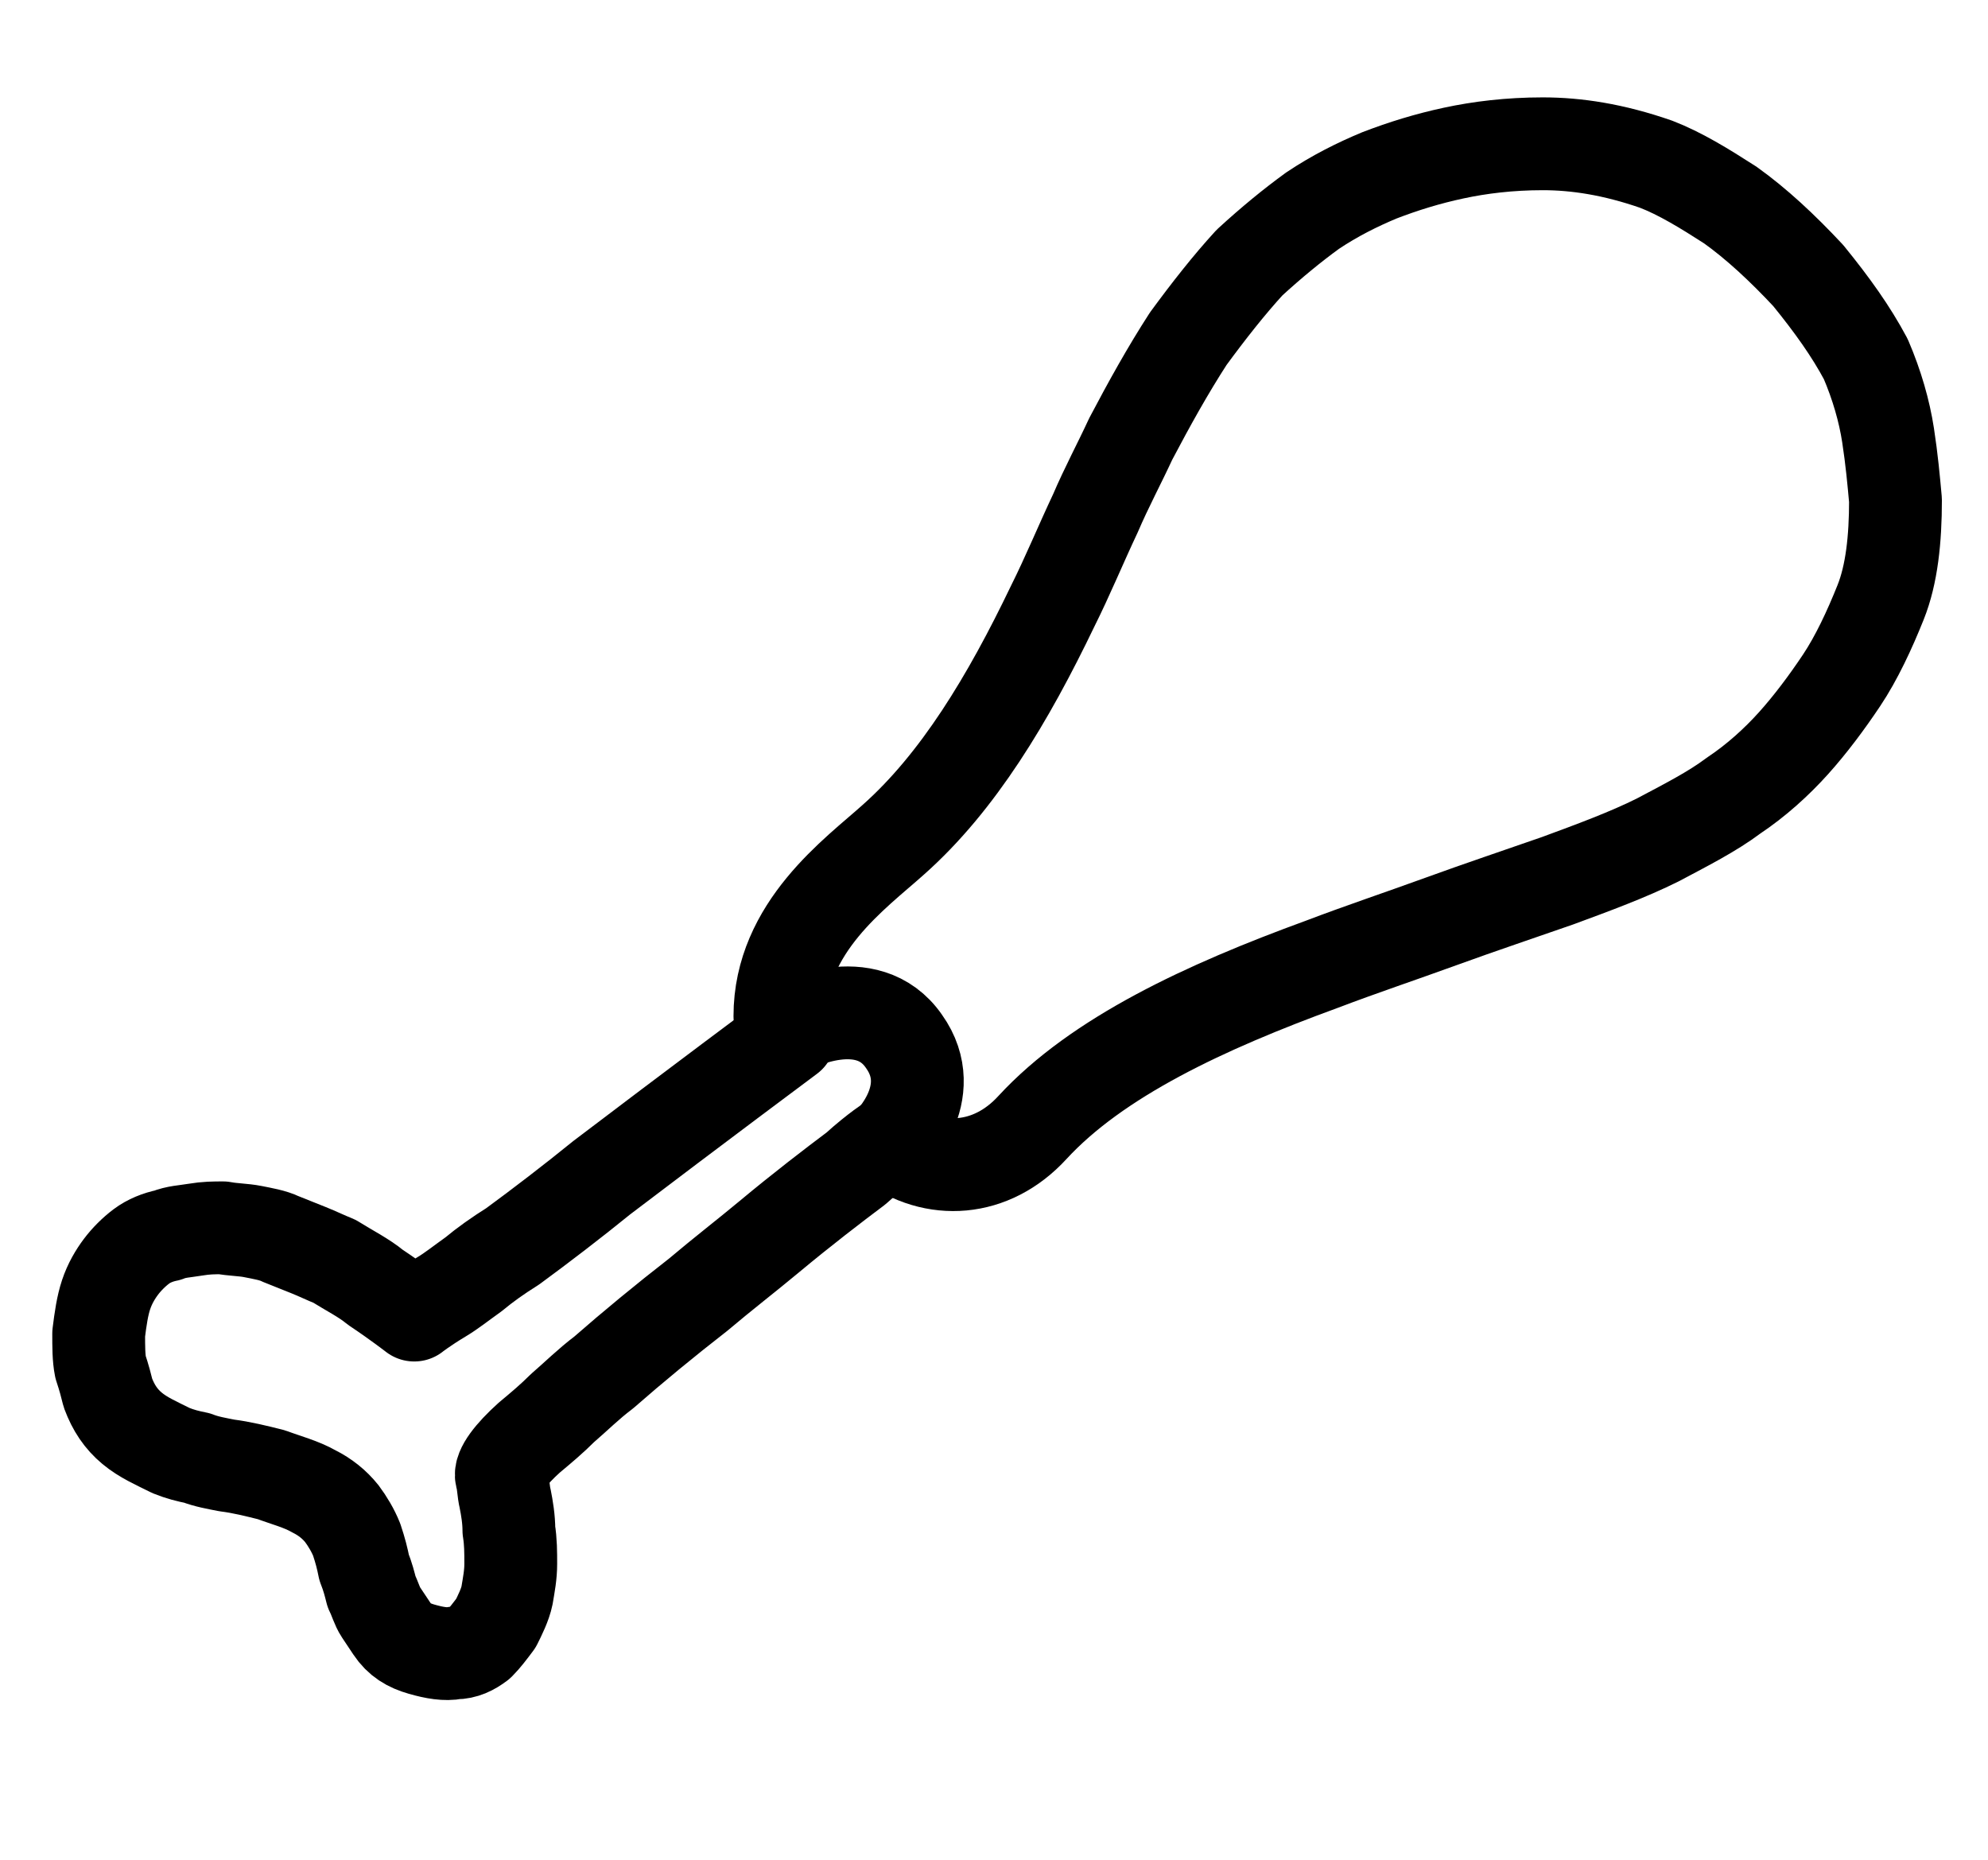 <?xml version="1.0" encoding="utf-8"?>
<!-- Generator: Adobe Illustrator 26.3.1, SVG Export Plug-In . SVG Version: 6.00 Build 0)  -->
<svg version="1.1" id="Layer_1" xmlns="http://www.w3.org/2000/svg" xmlns:xlink="http://www.w3.org/1999/xlink" x="0px" y="0px"
	 viewBox="0 0 107.1 100.2" style="enable-background:new 0 0 107.1 100.2;" xml:space="preserve">
<style type="text/css">
	.st0{fill:none;stroke:#000000;stroke-width:5;stroke-linecap:round;stroke-linejoin:round;}
</style>
<g transform="translate(-1229.384 -2208.954)">
	<path class="st0" d="M1277.3,2270.5c2.4,1.8,5.5,1.6,7.7-0.8c3.5-3.8,9.3-6.5,15.6-8.8c2.1-0.8,4.2-1.5,6.4-2.3
		c2.2-0.8,4.3-1.5,6.3-2.2c1.9-0.7,3.8-1.4,5.4-2.2c1.5-0.8,2.9-1.5,4.1-2.4c1.2-0.8,2.3-1.8,3.2-2.8s1.8-2.2,2.6-3.4
		c0.8-1.2,1.5-2.7,2.1-4.2s0.8-3.4,0.8-5.5c-0.1-1.1-0.2-2.2-0.4-3.5c-0.2-1.3-0.6-2.7-1.2-4.1c-0.8-1.5-1.8-2.9-3.1-4.5
		c-1.4-1.5-2.8-2.8-4.2-3.8c-1.4-0.9-2.7-1.7-4-2.2c-2.3-0.8-4.3-1.1-6.1-1.1c-1.8,0-3.4,0.2-4.8,0.5s-2.7,0.7-4,1.2
		c-1.2,0.5-2.4,1.1-3.6,1.9c-1.1,0.8-2.2,1.7-3.4,2.8c-1.1,1.2-2.2,2.6-3.3,4.1c-1.1,1.7-2.1,3.5-3.1,5.4c-0.6,1.3-1.3,2.6-1.9,4
		c-0.8,1.7-1.5,3.4-2.3,5c-2.4,5-5.1,9.5-8.6,12.6c-2,1.8-6.1,4.7-6.1,9.5"/>
	<path class="st0" d="M1277.4,2270.4c0,0-0.8,0.5-1.9,1.5c-1.2,0.9-2.9,2.2-4.7,3.7c-1.2,1-2.5,2-3.8,3.1c-1.8,1.4-3.5,2.8-5.1,4.2
		c-0.8,0.6-1.5,1.3-2.2,1.9c-0.6,0.6-1.2,1.1-1.8,1.6c-1,0.9-1.6,1.7-1.5,2.1c0.1,0.3,0.1,0.8,0.2,1.2c0.1,0.5,0.2,1.1,0.2,1.7
		c0.1,0.6,0.1,1.2,0.1,1.8c0,0.6-0.1,1.1-0.2,1.7c-0.1,0.5-0.4,1.1-0.6,1.5c-0.3,0.4-0.6,0.8-0.9,1.1c-0.4,0.3-0.8,0.5-1.3,0.5
		c-0.5,0.1-1.1,0-1.8-0.2c-0.7-0.2-1.2-0.5-1.6-1.1c-0.2-0.3-0.4-0.6-0.6-0.9s-0.3-0.7-0.5-1.1c-0.1-0.4-0.2-0.8-0.4-1.3
		c-0.1-0.5-0.2-0.9-0.4-1.5c-0.2-0.5-0.5-1-0.8-1.4c-0.4-0.5-0.9-0.9-1.5-1.2c-0.7-0.4-1.5-0.6-2.3-0.9c-0.8-0.2-1.6-0.4-2.4-0.5
		c-0.5-0.1-1.1-0.2-1.6-0.4c-0.5-0.1-0.9-0.2-1.4-0.4c-0.8-0.4-1.5-0.7-2.1-1.2s-1-1.1-1.3-1.9c-0.1-0.4-0.2-0.8-0.4-1.4
		c-0.1-0.5-0.1-1.1-0.1-1.8c0.1-0.8,0.2-1.5,0.4-2.1c0.2-0.6,0.5-1.1,0.8-1.5c0.3-0.4,0.7-0.8,1.1-1.1c0.4-0.3,0.9-0.5,1.4-0.6
		c0.5-0.2,0.9-0.2,1.5-0.3s1-0.1,1.5-0.1c0.5,0.1,1.1,0.1,1.6,0.2c0.5,0.1,1.1,0.2,1.5,0.4c0.5,0.2,1,0.4,1.5,0.6
		c0.5,0.2,0.9,0.4,1.4,0.6c0.8,0.5,1.6,0.9,2.2,1.4c1.2,0.8,2.1,1.5,2.1,1.5s0.5-0.4,1.5-1c0.5-0.3,1-0.7,1.7-1.2
		c0.6-0.5,1.3-1,2.1-1.5c1.5-1.1,3.2-2.4,4.8-3.7c5-3.8,10.1-7.6,10.1-7.6"/>
</g>
<path class="st0" d="M47.9,61.6c0,0,2.8-2.7,0.8-5.5c-2-2.9-6-0.8-6-0.8"/>
</svg>
